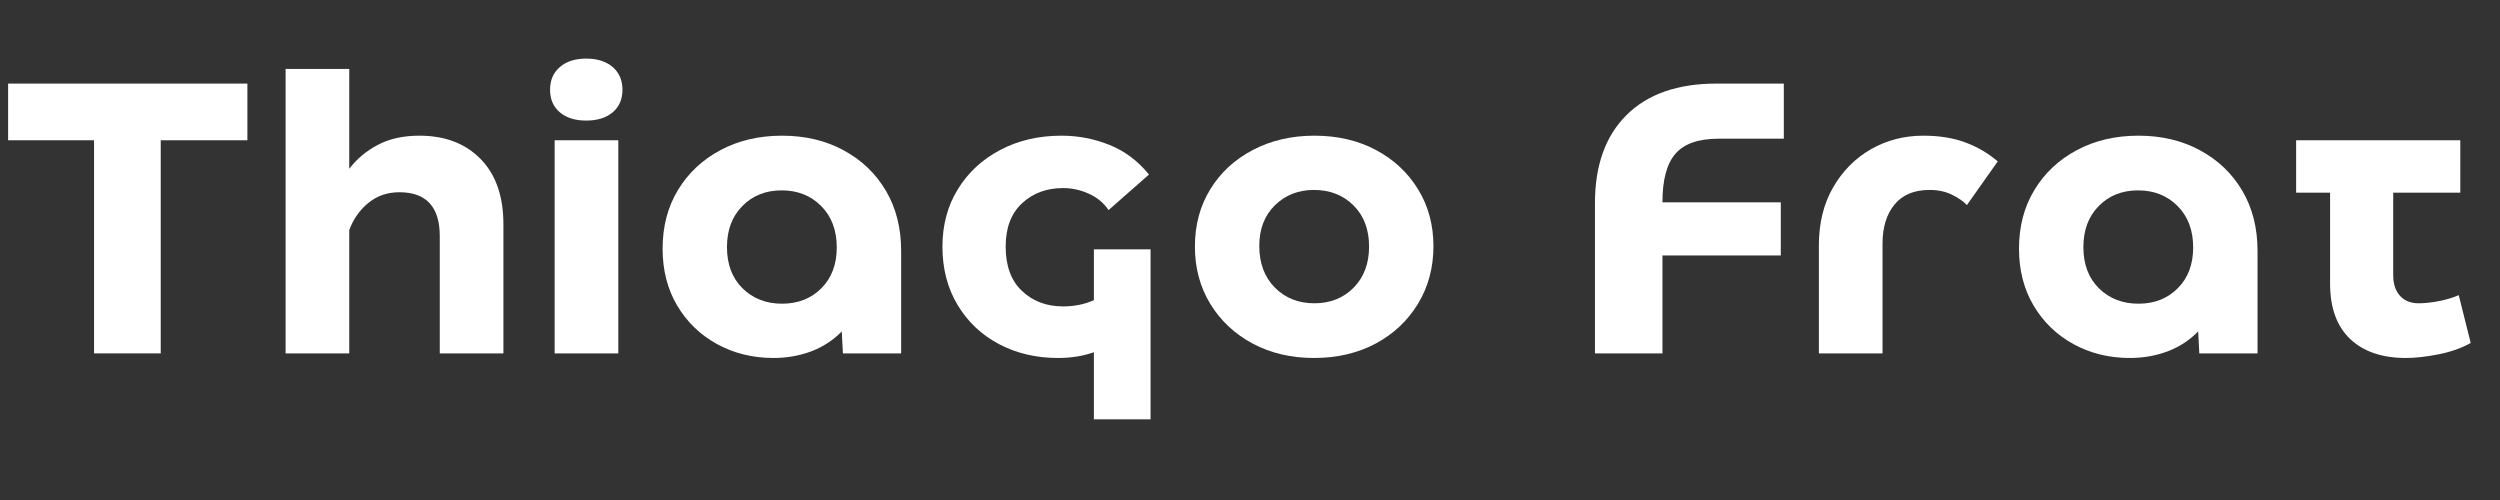 <?xml version="1.0" encoding="UTF-8"?> <svg xmlns="http://www.w3.org/2000/svg" xmlns:xlink="http://www.w3.org/1999/xlink" width="500" zoomAndPan="magnify" viewBox="0 0 375 75" height="100" preserveAspectRatio="xMidYMid meet" version="1.0"><rect x="0" y="0" width="375" height="75" fill="#333333" stroke="none"/><defs><g></g><clipPath id="c921627814"><path d="M 82 0.398 L 94 0.398 L 94 46 L 82 46 Z M 82 0.398 " clip-rule="nonzero"></path></clipPath><clipPath id="a987c4cf26"><rect x="0" width="374" y="0" height="56"></rect></clipPath></defs><g transform="matrix(1, 0, 0, 1, 0, 8)"><g clip-path="url(#a987c4cf26)"><g fill="#ffffff" fill-opacity="1"><g transform="translate(0, 45.008)"><g><path d="M 1.219 -40.469 L 37.109 -40.469 L 37.109 -31.969 L 24.109 -31.969 L 24.109 0 L 14.109 0 L 14.109 -31.969 L 1.219 -31.969 Z M 1.219 -40.469 "></path></g></g></g><g fill="#ffffff" fill-opacity="1"><g transform="translate(39.2, 45.008)"><g><path d="M 23.703 -32.656 C 27.555 -32.656 30.617 -31.488 32.891 -29.156 C 35.172 -26.832 36.312 -23.566 36.312 -19.359 L 36.312 0 L 26.766 0 L 26.766 -17.578 C 26.766 -21.973 24.742 -24.172 20.703 -24.172 C 18.922 -24.172 17.375 -23.641 16.062 -22.578 C 14.758 -21.516 13.801 -20.156 13.188 -18.5 L 13.188 0 L 3.641 0 L 3.641 -42.672 L 13.188 -42.672 L 13.188 -27.688 C 14.301 -29.156 15.723 -30.348 17.453 -31.266 C 19.191 -32.191 21.273 -32.656 23.703 -32.656 Z M 23.703 -32.656 "></path></g></g></g><g clip-path="url(#c921627814)"><g fill="#ffffff" fill-opacity="1"><g transform="translate(79.557, 45.008)"><g><path d="M 8.375 -34.922 C 6.719 -34.922 5.398 -35.332 4.422 -36.156 C 3.441 -36.988 2.953 -38.117 2.953 -39.547 C 2.953 -40.973 3.441 -42.109 4.422 -42.953 C 5.398 -43.797 6.719 -44.219 8.375 -44.219 C 10.039 -44.219 11.363 -43.797 12.344 -42.953 C 13.32 -42.109 13.812 -40.973 13.812 -39.547 C 13.812 -38.117 13.32 -36.988 12.344 -36.156 C 11.363 -35.332 10.039 -34.922 8.375 -34.922 Z M 13.188 0 L 3.641 0 L 3.641 -31.969 L 13.188 -31.969 Z M 13.188 0 "></path></g></g></g></g><g fill="#ffffff" fill-opacity="1"><g transform="translate(97.249, 45.008)"><g><path d="M 18.781 0.688 C 15.664 0.688 12.844 -0.004 10.312 -1.391 C 7.789 -2.773 5.797 -4.703 4.328 -7.172 C 2.867 -9.641 2.141 -12.488 2.141 -15.719 C 2.141 -19.039 2.91 -21.973 4.453 -24.516 C 5.992 -27.055 8.113 -29.047 10.812 -30.484 C 13.508 -31.93 16.594 -32.656 20.062 -32.656 C 23.531 -32.656 26.613 -31.922 29.312 -30.453 C 32.008 -28.992 34.117 -26.973 35.641 -24.391 C 37.16 -21.805 37.922 -18.801 37.922 -15.375 L 37.922 0 L 29.188 0 L 29.016 -3.297 C 27.742 -1.984 26.223 -0.988 24.453 -0.312 C 22.68 0.352 20.789 0.688 18.781 0.688 Z M 20.062 -7.453 C 22.445 -7.453 24.41 -8.223 25.953 -9.766 C 27.492 -11.305 28.266 -13.348 28.266 -15.891 C 28.266 -18.473 27.484 -20.547 25.922 -22.109 C 24.367 -23.672 22.395 -24.453 20 -24.453 C 17.613 -24.453 15.648 -23.672 14.109 -22.109 C 12.566 -20.547 11.797 -18.492 11.797 -15.953 C 11.797 -13.367 12.57 -11.305 14.125 -9.766 C 15.688 -8.223 17.664 -7.453 20.062 -7.453 Z M 20.062 -7.453 "></path></g></g></g><g fill="#ffffff" fill-opacity="1"><g transform="translate(139.225, 45.008)"><g><path d="M 24.859 -7.984 L 24.859 -15.609 L 33.359 -15.609 L 33.359 9.891 L 24.859 9.891 L 24.859 -0.172 C 23.242 0.398 21.453 0.688 19.484 0.688 C 16.203 0.688 13.25 -0.004 10.625 -1.391 C 8.008 -2.773 5.941 -4.727 4.422 -7.25 C 2.898 -9.781 2.141 -12.703 2.141 -16.016 C 2.141 -19.254 2.91 -22.125 4.453 -24.625 C 5.992 -27.133 8.113 -29.098 10.812 -30.516 C 13.508 -31.941 16.57 -32.656 20 -32.656 C 22.508 -32.656 24.91 -32.191 27.203 -31.266 C 29.492 -30.348 31.469 -28.867 33.125 -26.828 L 27.062 -21.5 C 26.32 -22.582 25.332 -23.398 24.094 -23.953 C 22.863 -24.516 21.578 -24.797 20.234 -24.797 C 17.766 -24.797 15.711 -24.035 14.078 -22.516 C 12.441 -20.992 11.625 -18.828 11.625 -16.016 C 11.625 -13.117 12.441 -10.898 14.078 -9.359 C 15.711 -7.816 17.766 -7.047 20.234 -7.047 C 21.93 -7.047 23.473 -7.359 24.859 -7.984 Z M 24.859 -7.984 "></path></g></g></g><g fill="#ffffff" fill-opacity="1"><g transform="translate(177.095, 45.008)"><g><path d="M 20 0.688 C 16.57 0.688 13.508 -0.031 10.812 -1.469 C 8.113 -2.914 5.992 -4.898 4.453 -7.422 C 2.91 -9.953 2.141 -12.816 2.141 -16.016 C 2.141 -19.254 2.91 -22.125 4.453 -24.625 C 5.992 -27.133 8.125 -29.098 10.844 -30.516 C 13.562 -31.941 16.633 -32.656 20.062 -32.656 C 23.531 -32.656 26.602 -31.941 29.281 -30.516 C 31.957 -29.098 34.066 -27.133 35.609 -24.625 C 37.148 -22.125 37.922 -19.273 37.922 -16.078 C 37.922 -12.867 37.148 -9.992 35.609 -7.453 C 34.066 -4.91 31.945 -2.914 29.25 -1.469 C 26.551 -0.031 23.469 0.688 20 0.688 Z M 20.062 -7.516 C 22.445 -7.516 24.41 -8.297 25.953 -9.859 C 27.492 -11.422 28.266 -13.473 28.266 -16.016 C 28.266 -18.598 27.484 -20.66 25.922 -22.203 C 24.367 -23.742 22.395 -24.516 20 -24.516 C 17.645 -24.516 15.688 -23.742 14.125 -22.203 C 12.57 -20.66 11.797 -18.633 11.797 -16.125 C 11.797 -13.539 12.57 -11.457 14.125 -9.875 C 15.688 -8.301 17.664 -7.516 20.062 -7.516 Z M 20.062 -7.516 "></path></g></g></g><g fill="#ffffff" fill-opacity="1"><g transform="translate(218.03, 45.008)"><g></g></g></g><g fill="#ffffff" fill-opacity="1"><g transform="translate(235.838, 45.008)"><g><path d="M 31.734 -32.203 L 21.969 -32.203 C 18.926 -32.203 16.758 -31.445 15.469 -29.938 C 14.176 -28.438 13.531 -26.031 13.531 -22.719 L 13.531 -22.656 L 31.281 -22.656 L 31.281 -14.688 L 13.531 -14.688 L 13.531 0 L 3.406 0 L 3.406 -22.547 C 3.406 -28.211 4.984 -32.613 8.141 -35.75 C 11.305 -38.895 15.801 -40.469 21.625 -40.469 L 31.734 -40.469 Z M 31.734 -32.203 "></path></g></g></g><g fill="#ffffff" fill-opacity="1"><g transform="translate(269.661, 45.008)"><g><path d="M 12.719 0 L 3.172 0 L 3.172 -16.25 C 3.172 -19.52 3.875 -22.391 5.281 -24.859 C 6.695 -27.328 8.586 -29.242 10.953 -30.609 C 13.328 -31.973 15.957 -32.656 18.844 -32.656 C 21.238 -32.656 23.336 -32.316 25.141 -31.641 C 26.953 -30.973 28.57 -30.023 30 -28.797 L 25.375 -22.25 C 24.875 -22.789 24.141 -23.301 23.172 -23.781 C 22.211 -24.27 21.078 -24.516 19.766 -24.516 C 17.453 -24.516 15.695 -23.781 14.5 -22.312 C 13.312 -20.852 12.719 -18.906 12.719 -16.469 Z M 12.719 0 "></path></g></g></g><g fill="#ffffff" fill-opacity="1"><g transform="translate(300.709, 45.008)"><g><path d="M 18.781 0.688 C 15.664 0.688 12.844 -0.004 10.312 -1.391 C 7.789 -2.773 5.797 -4.703 4.328 -7.172 C 2.867 -9.641 2.141 -12.488 2.141 -15.719 C 2.141 -19.039 2.91 -21.973 4.453 -24.516 C 5.992 -27.055 8.113 -29.047 10.812 -30.484 C 13.508 -31.93 16.594 -32.656 20.062 -32.656 C 23.531 -32.656 26.613 -31.922 29.312 -30.453 C 32.008 -28.992 34.117 -26.973 35.641 -24.391 C 37.16 -21.805 37.922 -18.801 37.922 -15.375 L 37.922 0 L 29.188 0 L 29.016 -3.297 C 27.742 -1.984 26.223 -0.988 24.453 -0.312 C 22.68 0.352 20.789 0.688 18.781 0.688 Z M 20.062 -7.453 C 22.445 -7.453 24.41 -8.223 25.953 -9.766 C 27.492 -11.305 28.266 -13.348 28.266 -15.891 C 28.266 -18.473 27.484 -20.547 25.922 -22.109 C 24.367 -23.672 22.395 -24.453 20 -24.453 C 17.613 -24.453 15.648 -23.672 14.109 -22.109 C 12.566 -20.547 11.797 -18.492 11.797 -15.953 C 11.797 -13.367 12.57 -11.305 14.125 -9.766 C 15.688 -8.223 17.664 -7.453 20.062 -7.453 Z M 20.062 -7.453 "></path></g></g></g><g fill="#ffffff" fill-opacity="1"><g transform="translate(342.685, 45.008)"><g><path d="M 6.828 -24.109 L 1.734 -24.109 L 1.734 -31.969 L 26.359 -31.969 L 26.359 -24.109 L 16.297 -24.109 L 16.297 -11.734 C 16.297 -10.422 16.633 -9.391 17.312 -8.641 C 17.988 -7.891 18.926 -7.516 20.125 -7.516 C 20.969 -7.516 21.957 -7.617 23.094 -7.828 C 24.227 -8.047 25.238 -8.348 26.125 -8.734 L 27.922 -1.562 C 26.535 -0.789 24.926 -0.223 23.094 0.141 C 21.258 0.504 19.629 0.688 18.203 0.688 C 14.617 0.688 11.828 -0.266 9.828 -2.172 C 7.828 -4.078 6.828 -6.844 6.828 -10.469 Z M 6.828 -24.109 "></path></g></g></g></g></g></svg> 